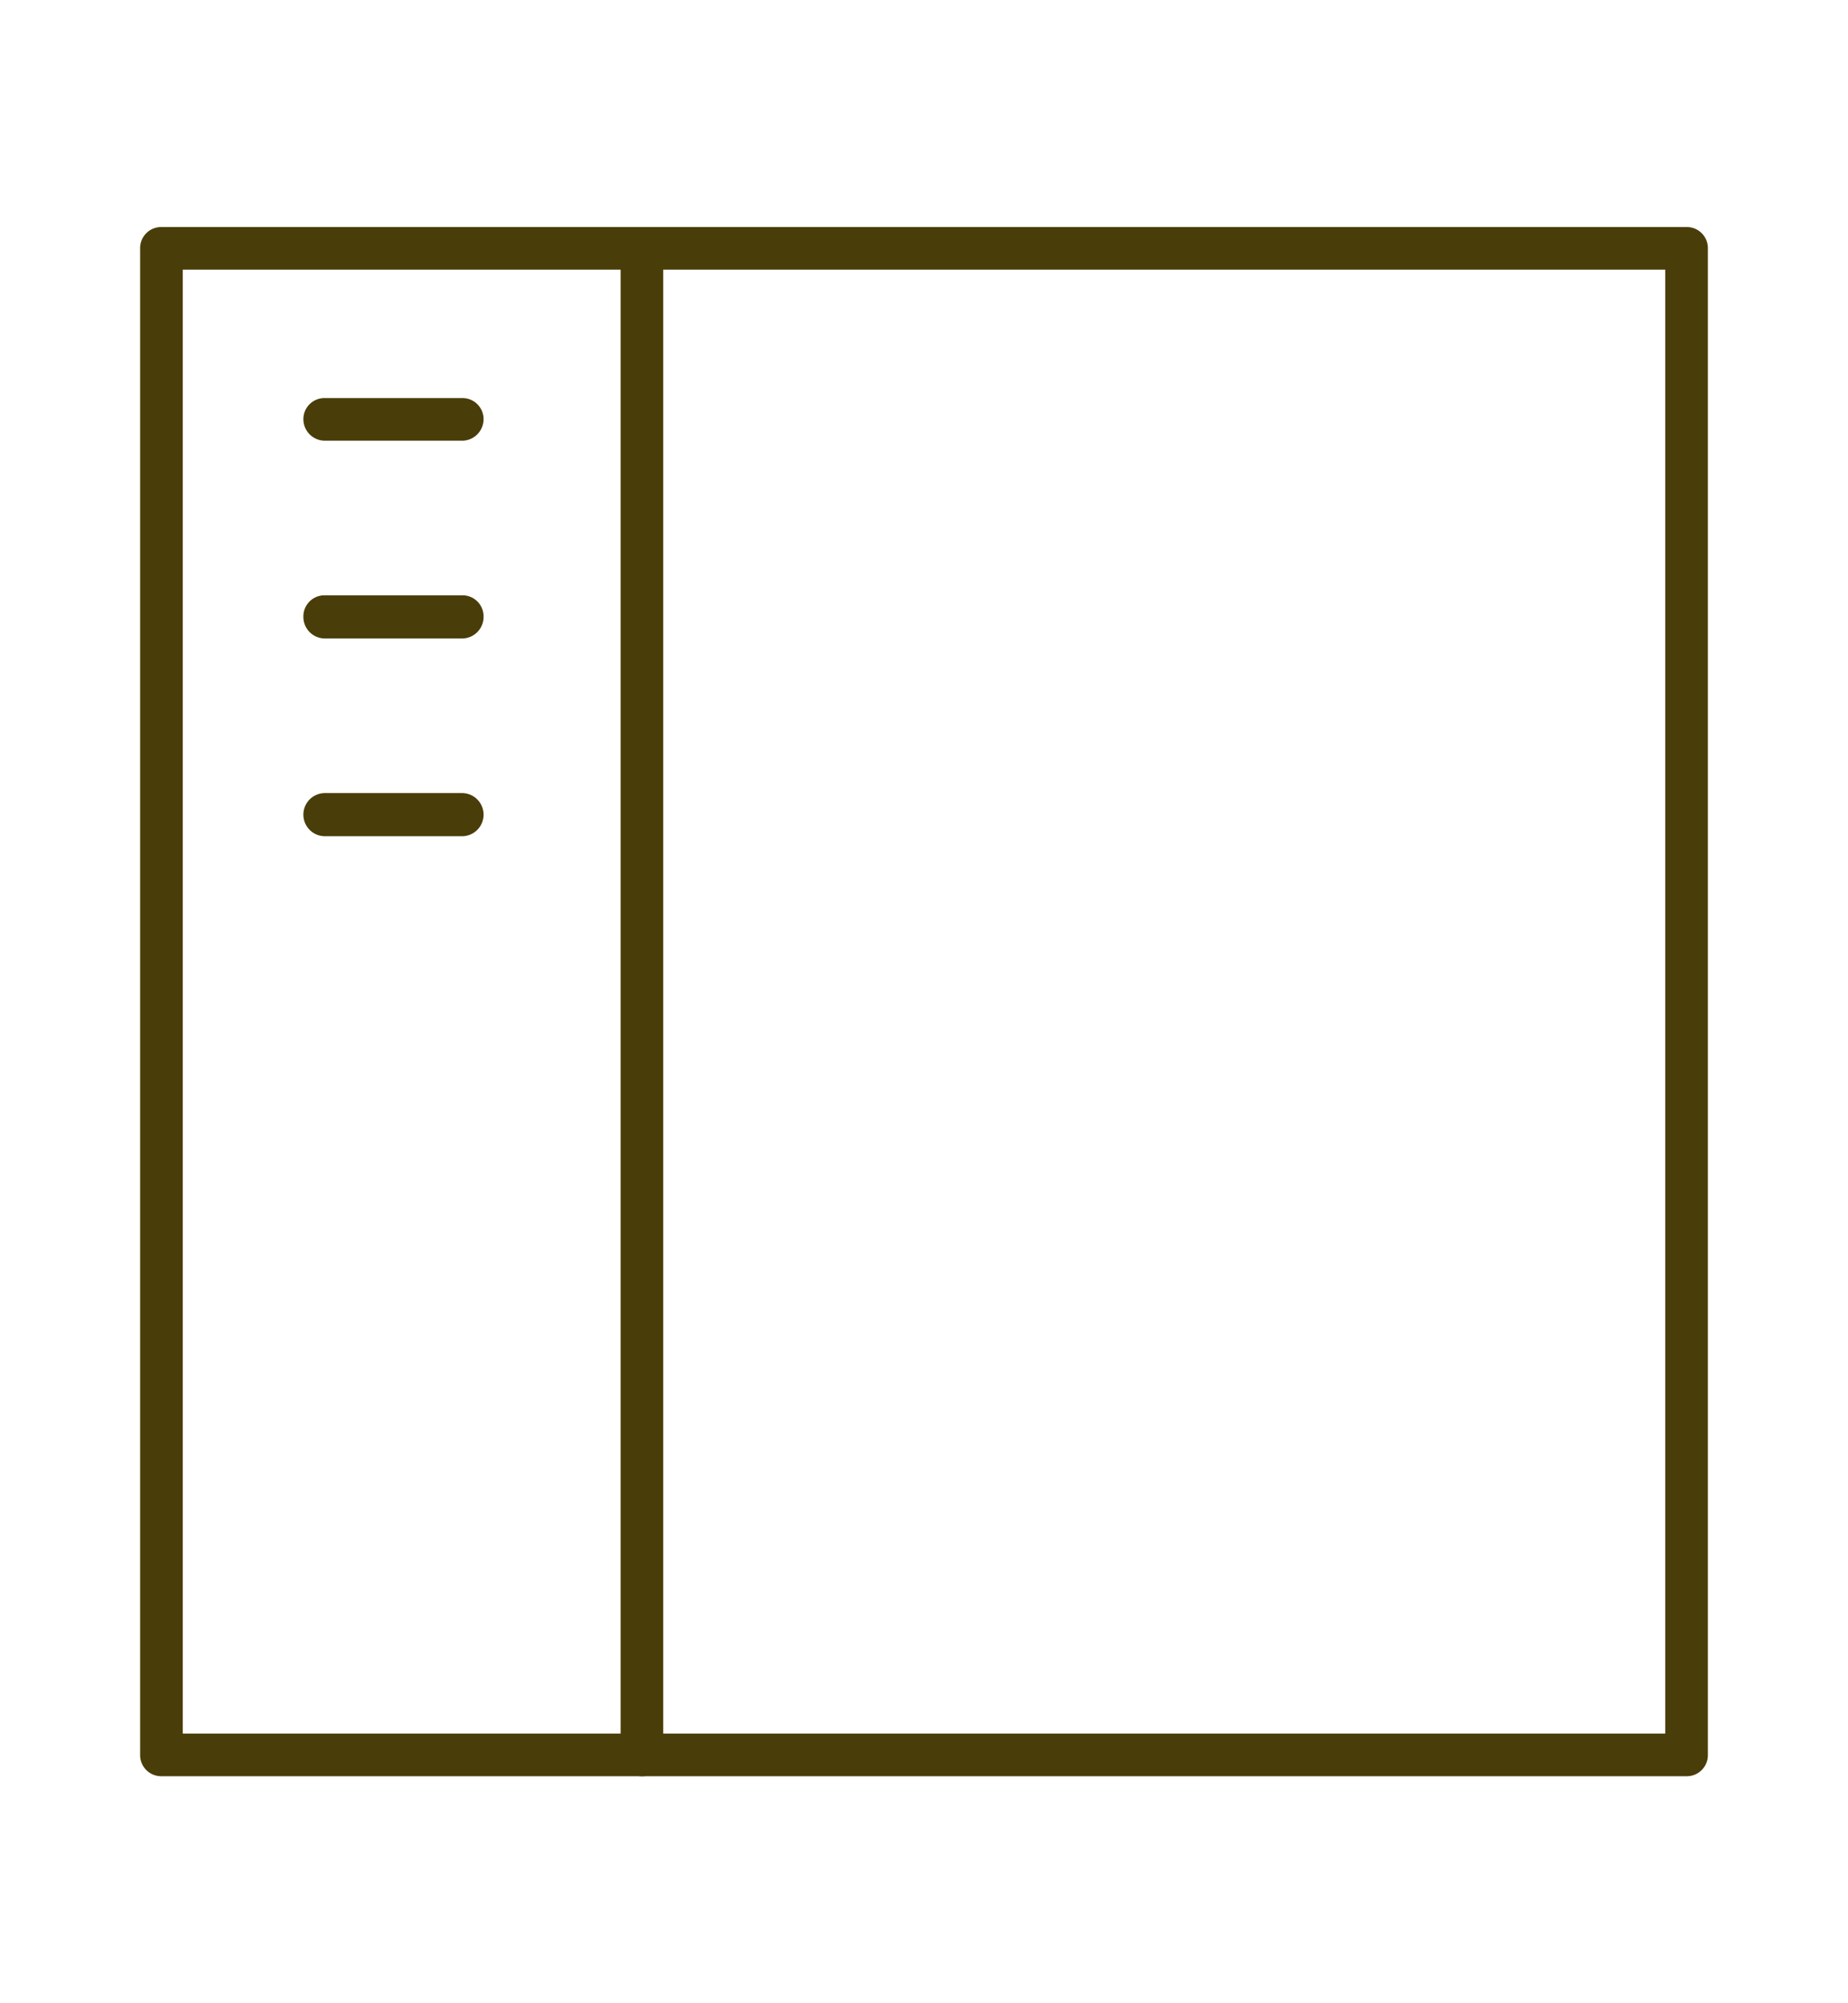 <svg id="レイヤー_1" data-name="レイヤー 1" xmlns="http://www.w3.org/2000/svg" width="36" height="39" viewBox="0 0 36 39"><defs><style>.cls-1{fill:#493d09;}</style></defs><path class="cls-1" d="M32.85,34.58H3.15a.41.41,0,0,1-.42-.41V4.83a.41.41,0,0,1,.42-.41h29.7a.41.41,0,0,1,.42.41V34.17A.41.41,0,0,1,32.85,34.58ZM3.56,33.75H32.44V5.25H3.56Z"/><path class="cls-1" d="M12.5,34.58a.41.41,0,0,1-.41-.41v-29a.41.41,0,0,1,.41-.41.41.41,0,0,1,.42.41v29A.41.41,0,0,1,12.5,34.58Z"/><path class="cls-1" d="M9,8.58H6.33a.42.42,0,0,1-.42-.42.41.41,0,0,1,.42-.41H9a.41.41,0,0,1,.42.41A.42.42,0,0,1,9,8.58Z"/><path class="cls-1" d="M9,12.43H6.33A.42.42,0,0,1,5.91,12a.41.41,0,0,1,.42-.41H9a.41.41,0,0,1,.42.41A.42.42,0,0,1,9,12.43Z"/><path class="cls-1" d="M9,16.28H6.33a.42.42,0,0,1,0-.84H9a.42.42,0,0,1,0,.84Z"/></svg>